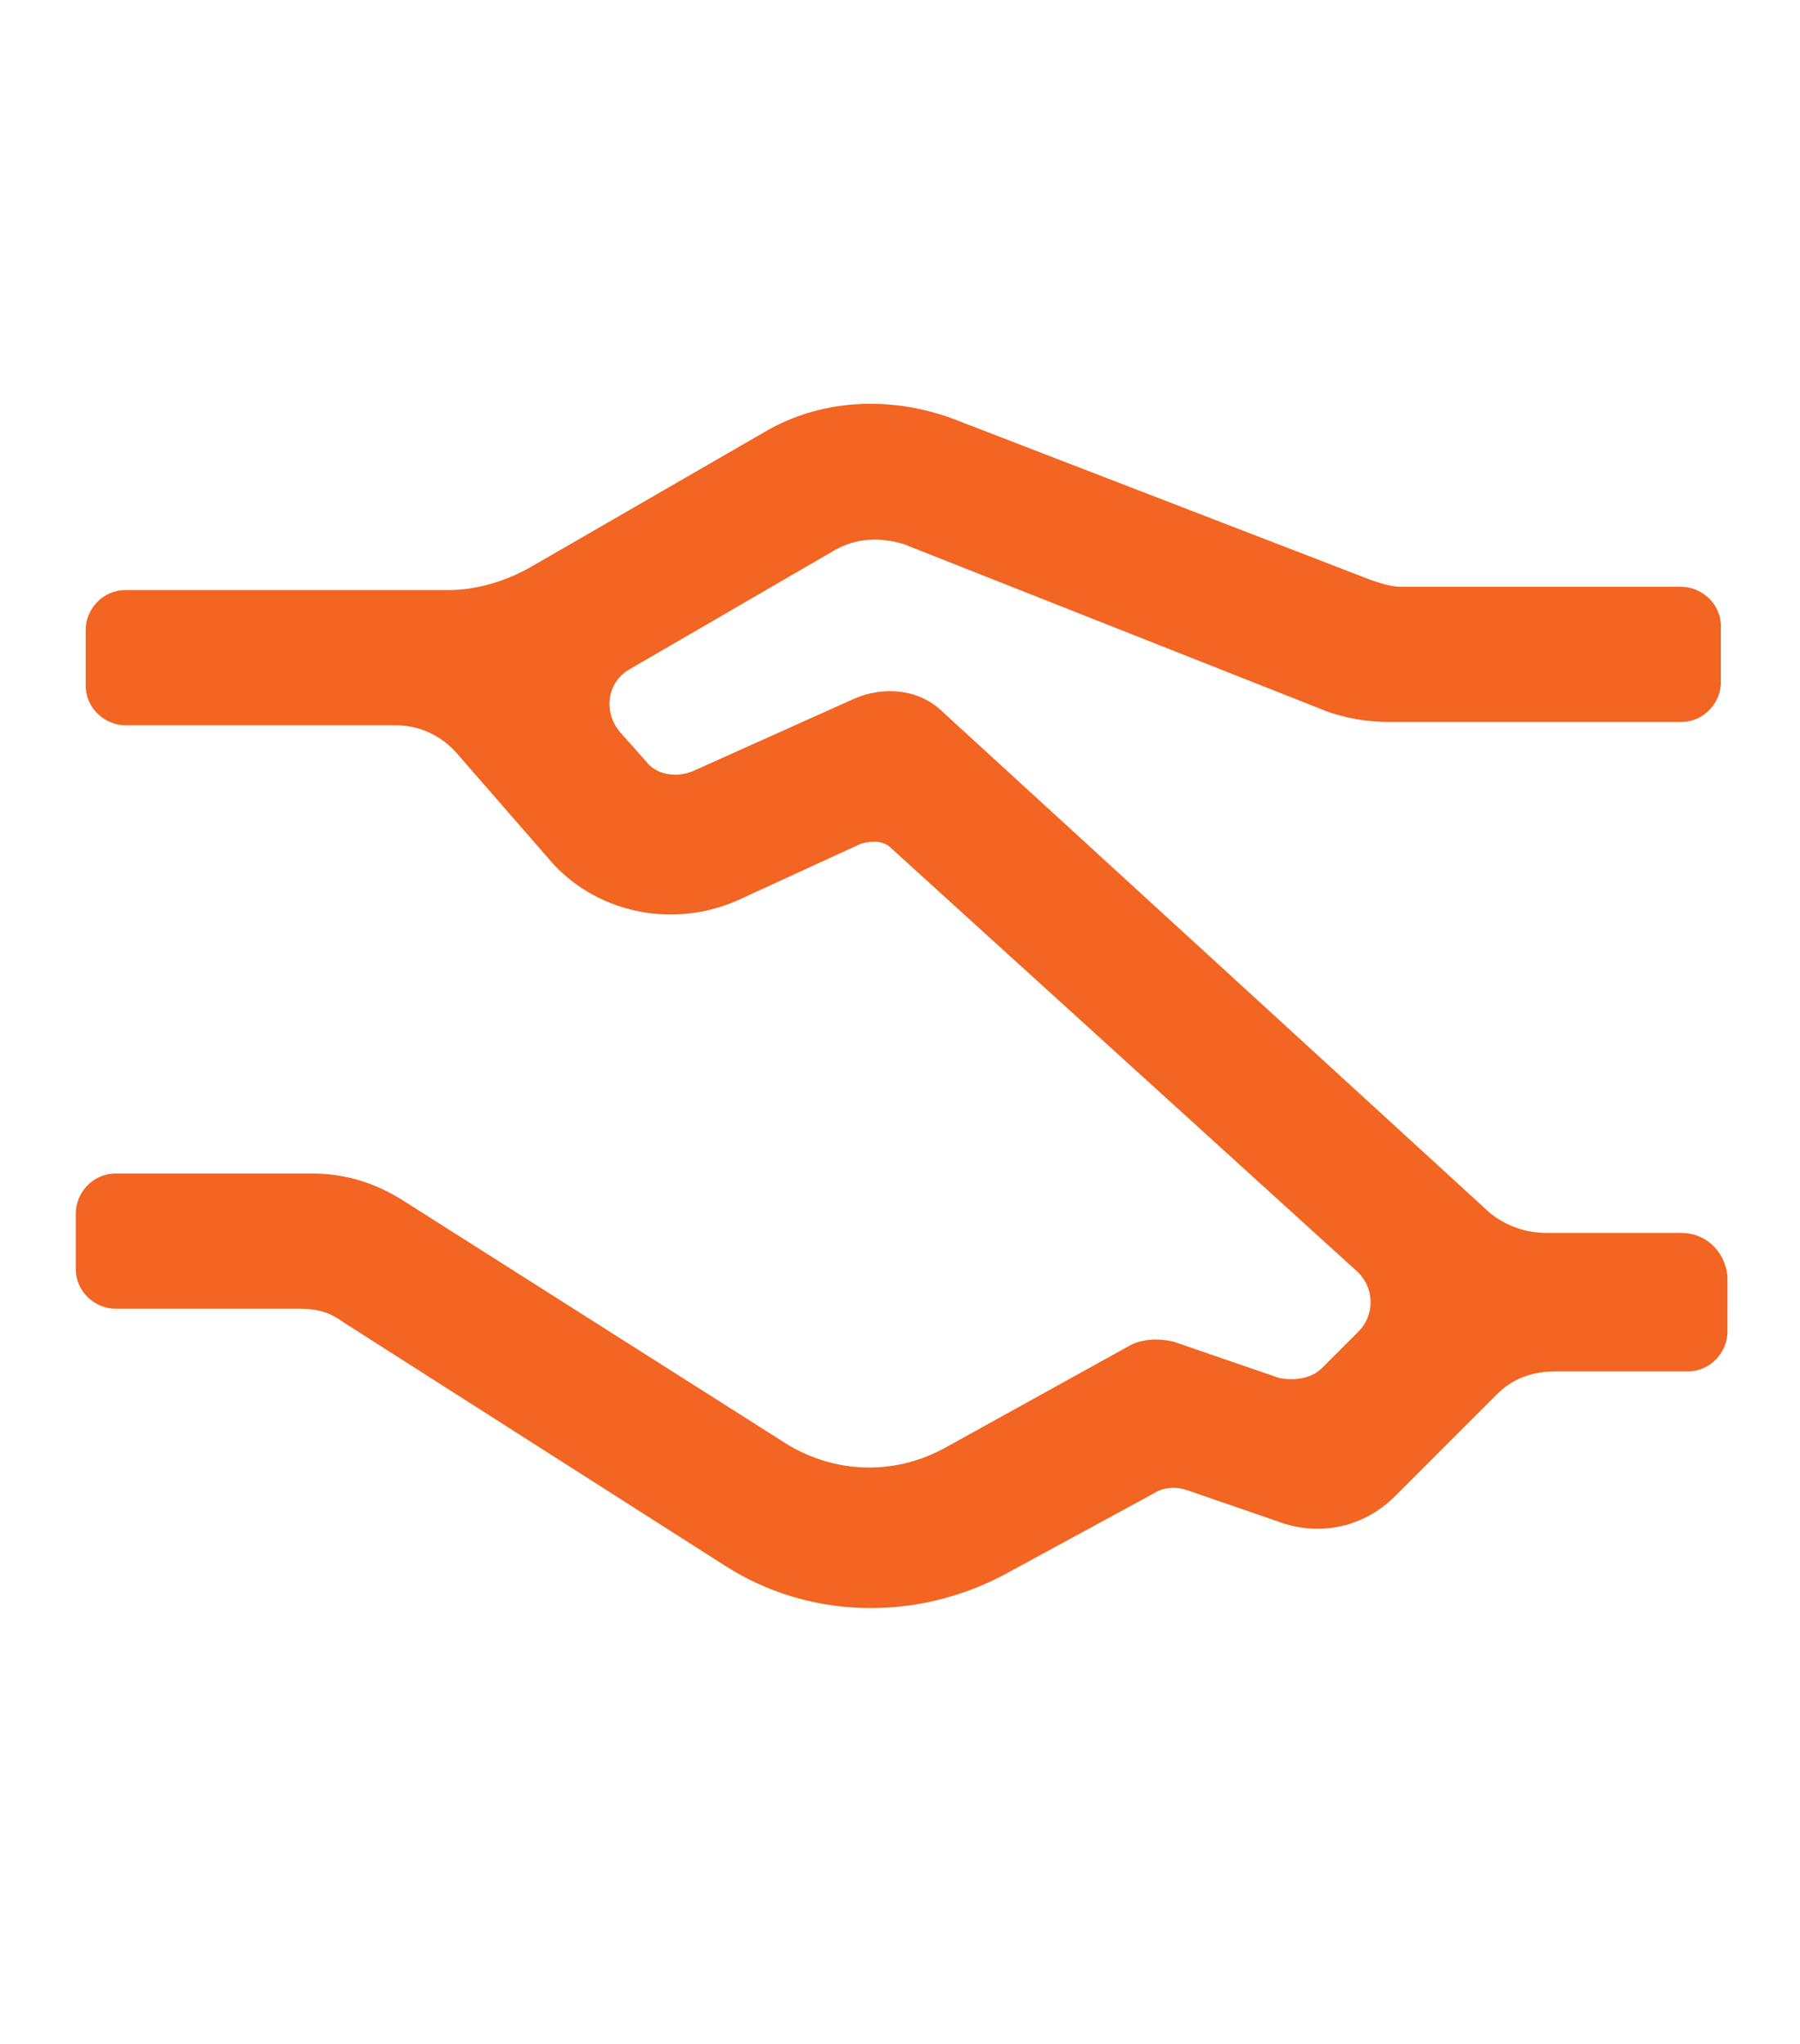 <?xml version="1.0" encoding="utf-8"?>
<!-- Generator: Adobe Illustrator 22.0.1, SVG Export Plug-In . SVG Version: 6.00 Build 0)  -->
<svg version="1.1" id="Capa_1" xmlns="http://www.w3.org/2000/svg" xmlns:xlink="http://www.w3.org/1999/xlink" x="0px" y="0px"
	 viewBox="0 0 54.6 62" style="enable-background:new 0 0 54.6 62;" xml:space="preserve">
<style type="text/css">
	.st0{fill:#F26522;}
</style>
<g>
	<path class="st0" d="M-49.9,35.6c0,2.2-1.1,4.2-2.8,5.5l-13.9,9.8c-0.9,0.6-2,0.6-2.9,0L-84,41.1c-1.8-1.3-3-3.3-3-5.6V17
		c0-3.7,3-6.8,6.8-6.8h23.6c3.7,0,6.8,3,6.8,6.8v18.6H-49.9z M-55.8,6h-25.3c-5.6,0-10.1,4.5-10.1,10.1v19.8c0,3.4,1.7,6.5,4.4,8.4
		l15.9,10.8c1.7,1.2,4,1.2,5.8-0.1l15.2-10.8c2.7-1.9,4.3-5,4.3-8.3V16.1C-45.6,10.5-50.2,6-55.8,6"/>
	<path class="st0" d="M-57.5,34.5c0,0.6-0.3,1.1-0.7,1.4l-9.4,6.5c-0.3,0.2-0.7,0.2-0.9,0l-5.9-3.9c-0.2-0.1-0.3-0.5-0.1-0.7
		l16.4-16.4c0.3-0.3,0.7-0.1,0.7,0.3C-57.5,21.8-57.5,34.5-57.5,34.5z M-79.4,34.7V19.5c0-0.9,0.8-1.7,1.7-1.7h16.3
		c0.4,0,0.6,0.5,0.3,0.7l-17.4,17C-78.6,35.5-79.4,35.6-79.4,34.7 M-57.5,13.6h-21.9c-2.3,0-4.2,1.9-4.2,4.2v17.1
		c0,1.7,0.9,3.3,2.3,4.2l12.4,8.1c0.6,0.4,1.3,0.4,1.9,0l11.6-8.1c1.4-0.9,2.2-2.5,2.2-4.2V17.8C-53.2,15.5-55.1,13.6-57.5,13.6"/>
</g>
<g>
	<path class="st0" d="M-131,183.9c-2.8-0.1-4.3-0.6-5.2-0.9c-1.4-0.5-1.8-0.7-1.8-2.2v-0.7c0-1.5,0.4-1.9,1.8-1.5c1.2,0.4,3,1,6.4,1
		c3.6,0,5.2-0.7,5.2-2.7c0-1.7-1.1-2.5-3.5-4.1l-5.4-3.4c-2.5-1.6-4.2-3.5-4.2-6.9c0-3.7,2.2-5.8,6.7-6.3V154c0-1.3,0.3-1.6,1.6-1.6
		h0.5c1.3,0,1.6,0.3,1.6,1.6v2c2.1,0.1,3.6,0.6,4.2,0.8c1.5,0.5,1.8,0.7,1.8,2.1v0.7c0,1.5-0.3,1.9-1.8,1.4
		c-1.3-0.5-2.9-0.9-5.6-0.9c-3.1,0-4.4,0.6-4.4,2.4c0,1.5,0.8,2.1,2.5,3.2l5.6,3.6c2.9,1.9,5,3.7,5,7.4c0,3.9-2.4,6.2-7.3,6.7v2.1
		c0,1.3-0.3,1.6-1.6,1.6h-0.5c-1.3,0-1.6-0.3-1.6-1.6V183.9L-131,183.9z"/>
	<path class="st0" d="M-129.2,149.1c-11.5,0-20.8,9.3-20.8,20.8s9.3,20.8,20.8,20.8s20.8-9.3,20.8-20.8S-117.7,149.1-129.2,149.1
		 M-129.2,195c-13.8,0-25-11.2-25-25s11.2-25,25-25s25,11.2,25,25S-115.4,195-129.2,195"/>
</g>
<path class="st0" d="M-203.7,92.4v-6.2l14-14c0.3-0.3,0.9-0.3,1.2,0l5.7,5.7c0.7,0.6,1.7,0.6,2.4,0l16.7-16.7v9.1
	c0,0.7,0.6,1.2,1.3,1.2h1.7c0.7,0,1.2-0.6,1.2-1.2V54.9c0-0.5-0.4-0.8-0.8-0.8h-15.4c-0.7,0-1.3,0.6-1.3,1.2V57
	c0,0.7,0.6,1.2,1.3,1.2h9.1L-181,72.7c-0.3,0.3-0.9,0.3-1.2,0l-5.7-5.7c-0.7-0.7-1.7-0.7-2.4,0l-13.4,13.4V48.7
	c0-0.7-0.6-1.2-1.2-1.2h-1.7c-0.7,0-1.2,0.6-1.2,1.2v47.1c0,0.9,0.7,1.7,1.7,1.7h47.1c0.7,0,1.2-0.6,1.2-1.2v-1.7
	c0-0.7-0.6-1.2-1.2-1.2h-43.8C-203.3,93.3-203.7,92.9-203.7,92.4"/>
<path class="st0" d="M51,37.4h-4.1c-0.6,0-1.2-0.2-1.7-0.6L28.6,21.6c-0.7-0.7-1.8-0.8-2.7-0.4L21,23.4c-0.5,0.2-1.1,0.1-1.4-0.3
	l-0.8-0.9c-0.5-0.6-0.4-1.5,0.3-1.9l6.2-3.6c0.7-0.4,1.4-0.4,2.1-0.2l12.9,5.1c0.6,0.2,1.2,0.3,1.8,0.3H51c0.7,0,1.2-0.6,1.2-1.2V19
	c0-0.7-0.6-1.2-1.2-1.2h-8.5c-0.3,0-0.6-0.1-0.9-0.2l-12.7-4.9c-1.9-0.7-4-0.6-5.7,0.4l-7.1,4.1c-0.7,0.4-1.6,0.7-2.5,0.7H3.8
	c-0.7,0-1.2,0.6-1.2,1.2v1.7c0,0.7,0.6,1.2,1.2,1.2H12c0.7,0,1.4,0.3,1.9,0.9l2.7,3.1c1.4,1.7,3.8,2.2,5.8,1.3l3.7-1.7
	c0.3-0.1,0.7-0.1,0.9,0.1l14.2,12.9c0.5,0.5,0.5,1.3,0,1.8l-1.1,1.1c-0.3,0.3-0.8,0.4-1.3,0.3l-3.2-1.1c-0.4-0.1-0.9-0.1-1.3,0.1
	l-5.6,3.1c-1.6,0.9-3.5,0.8-5-0.2l-11.5-7.3c-0.8-0.5-1.7-0.8-2.7-0.8h-6c-0.7,0-1.2,0.6-1.2,1.2v1.7c0,0.7,0.6,1.2,1.2,1.2h5.6
	c0.5,0,0.9,0.1,1.3,0.4L22,47.5c2.5,1.6,5.7,1.7,8.4,0.3l4.6-2.5c0.3-0.2,0.7-0.2,1-0.1l2.9,1c1.2,0.4,2.5,0.1,3.4-0.8l3.1-3.1
	c0.5-0.5,1.1-0.7,1.8-0.7h4c0.7,0,1.2-0.6,1.2-1.2v-1.7C52.3,37.9,51.7,37.4,51,37.4"/>
<g>
	<path class="st0" d="M731.8,123.1h-38.1c-0.6,0-1-0.5-0.8-1.1l3.8-12.2c0.1-0.2,0.1-0.5,0.1-0.8V87.9c0-1.4,1.1-2.5,2.5-2.5h26.8
		c1.4,0,2.5,1.1,2.5,2.5v21.2c0,0.3,0,0.5,0.1,0.8l3.8,12.2C732.7,122.5,732.3,123.1,731.8,123.1 M737.6,124l-4.5-14.5
		c-0.2-0.5-0.2-1-0.2-1.5V86.2c0-2.8-2.3-5-5-5h-30.2c-2.8,0-5,2.3-5,5V108c0,0.5-0.1,1-0.2,1.5L688,124c-0.5,1.6,0.7,3.3,2.4,3.3
		h45C736.9,127.3,738.1,125.6,737.6,124"/>
	<path class="st0" d="M720.3,103c0,0.5-0.4,0.8-0.8,0.8h-14.2c-0.5,0-0.8-0.4-0.8-0.8v-9.2c0-0.5,0.4-0.8,0.8-0.8h14.2
		c0.5,0,0.8,0.4,0.8,0.8V103z M722.8,88.7h-21c-0.9,0-1.7,0.8-1.7,1.7v15.9c0,0.9,0.8,1.7,1.7,1.7h21c0.9,0,1.7-0.8,1.7-1.7V90.4
		C724.4,89.5,723.7,88.7,722.8,88.7"/>
	<path class="st0" d="M715.6,115.5h-7.5c-0.7,0-1.3,0.6-1.3,1.3v1.7c0,0.7,0.6,1.3,1.3,1.3h7.5c0.7,0,1.3-0.6,1.3-1.3v-1.7
		C716.9,116.1,716.3,115.5,715.6,115.5"/>
</g>
<path class="st0" d="M701.7,165.8l8.2-3.3c0.3-0.1,0.6,0.1,0.6,0.4v5.6c0,0.3-0.3,0.5-0.6,0.4L701.7,165.8z M737.7,195.3V190
	c0-0.4-0.1-0.8-0.4-1.1l-8.2-9.9c-0.3-0.4-1-0.4-1.3,0l-4.9,6.5c-0.2,0.2-0.5,0.2-0.7,0l-7.8-10.1v-18c0-0.6-0.6-1-1.1-0.8
	l-21.2,8.5c-0.7,0.3-0.7,1.3,0,1.5l18.2,6.8v3l-7.1,9.3c-0.2,0.2-0.5,0.2-0.7,0l-5.1-6.8c-0.3-0.4-1-0.4-1.3,0l-7.7,10.1
	c-0.2,0.3-0.3,0.6-0.3,1v5c0,0.4,0.5,0.6,0.7,0.3l7.7-10c0.2-0.2,0.5-0.2,0.7,0l3.2,4.2l-12.5,16.1c-0.2,0.3,0,0.7,0.3,0.7h3.8
	c0.5,0,1-0.2,1.3-0.6l18.7-24.4c0.5-0.6,1.5-0.6,2,0l18.8,24.4c0.3,0.4,0.8,0.6,1.3,0.6h2.9c0.3,0,0.5-0.4,0.3-0.7l-12-16.4l2.9-3.9
	c0.2-0.2,0.5-0.2,0.7,0l8.1,10.1C737.2,195.9,737.7,195.7,737.7,195.3"/>
<g>
	<path class="st0" d="M736.5,282.3H689c-0.7,0-1.3-0.6-1.3-1.3v-47.5c0-0.7,0.6-1.3,1.3-1.3h1.7c0.7,0,1.3,0.6,1.3,1.3v43.3
		c0,0.7,0.6,1.3,1.3,1.3h43.3c0.7,0,1.3,0.6,1.3,1.3v1.7C737.7,281.7,737.1,282.3,736.5,282.3"/>
	<path class="st0" d="M699.8,273.1h-1.7c-0.7,0-1.2-0.6-1.2-1.2v-27.2c0-0.7,0.6-1.2,1.2-1.2h1.7c0.7,0,1.2,0.6,1.2,1.2v27.2
		C701,272.6,700.5,273.1,699.8,273.1"/>
	<path class="st0" d="M709.8,273.1h-1.7c-0.7,0-1.2-0.6-1.2-1.2v-33.8c0-0.7,0.6-1.3,1.2-1.3h1.7c0.7,0,1.2,0.6,1.2,1.3v33.8
		C711,272.6,710.5,273.1,709.8,273.1"/>
	<path class="st0" d="M719.8,273.1h-1.7c-0.7,0-1.2-0.6-1.2-1.2v-11.5c0-0.7,0.6-1.2,1.2-1.2h1.7c0.7,0,1.2,0.6,1.2,1.2v11.5
		C721,272.6,720.5,273.1,719.8,273.1"/>
	<path class="st0" d="M729.8,273.1h-1.7c-0.7,0-1.3-0.6-1.3-1.2v-20.2c0-0.7,0.6-1.2,1.3-1.2h1.7c0.7,0,1.2,0.6,1.2,1.2v20.2
		C731,272.6,730.5,273.1,729.8,273.1"/>
</g>
<path class="st0" d="M715.4,363c3.5,0.5,6.8,1.8,9.6,3.9c0.4,0.3,0.4,0.9,0.1,1.3c-2,2-7.8,7.8-9.9,9.9c-0.3,0.3-0.7,0.1-0.7-0.3
	v-13.9C714.4,363.3,714.9,362.9,715.4,363 M729.4,371.2c2.5,3.4,4,7.7,4,12.2s-1.4,8.7-4,12.3c-0.3,0.4-0.9,0.5-1.3,0.1l-11.7-11.7
	c-0.3-0.3-0.3-0.9,0-1.2l11.7-11.7C728.4,370.8,729.1,370.8,729.4,371.2 M725,400.2c-3.8,2.8-8.5,4.2-13.4,4
	c-10-0.5-18.3-8.3-19.4-18.2c-1.3-11.1,6.5-20.9,17-22.8c0.5-0.1,1,0.3,1,0.9v15.7c0,2.7,1.1,5.4,3,7.3c3.7,3.7,9.9,9.9,11.9,11.9
	C725.4,399.2,725.4,399.8,725,400.2 M712.8,358.5h-0.5c-0.7,0-1.4,0.1-2.1,0.1c-13.8,1.4-24.4,14.3-22.1,28.8
	c1.8,11.1,11,19.9,22.3,20.9c6.8,0.6,13.4-1.5,18.5-5.8c0.5-0.5,1.1-0.9,1.6-1.5s1-1,1.5-1.6c3.8-4.5,5.9-10.1,5.9-16.1
	c0-13.2-10.3-24-23.3-24.9C713.9,358.5,713.3,358.5,712.8,358.5"/>
</svg>
